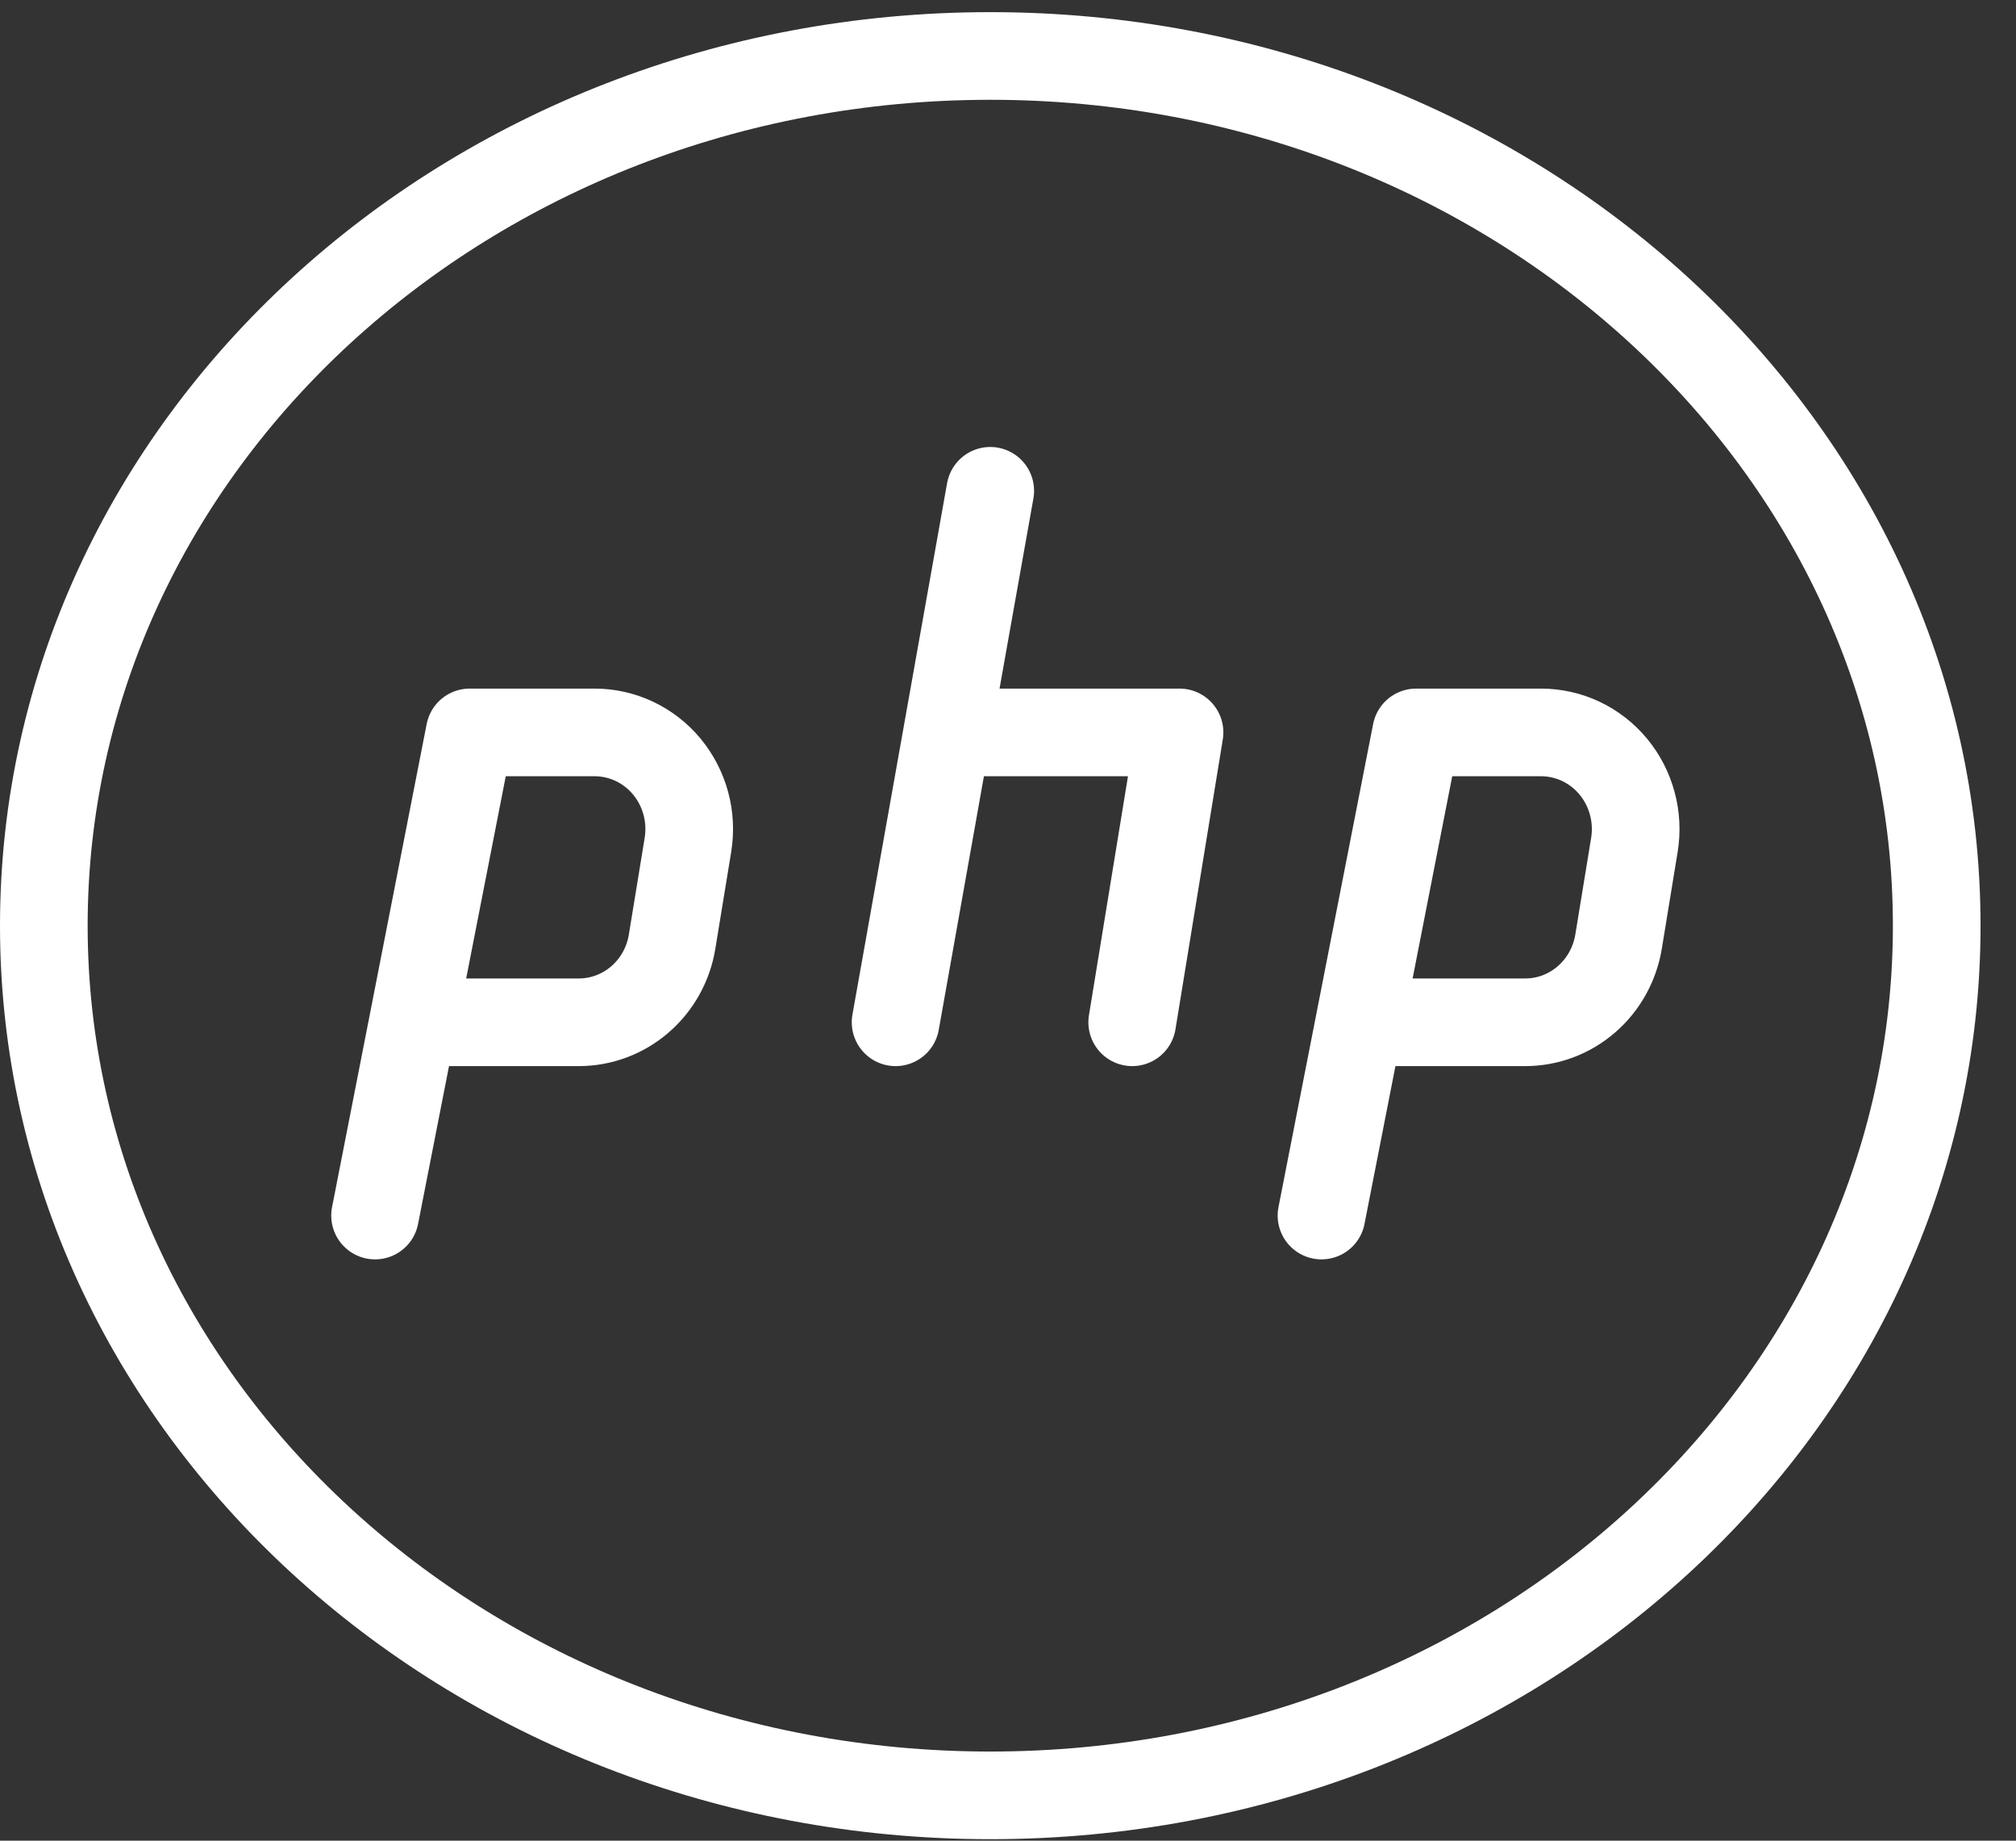 <?xml version="1.0" encoding="UTF-8"?>
<svg xmlns="http://www.w3.org/2000/svg" width="46" height="42" viewBox="0 0 46 42" fill="none">
  <rect x="0" y="0" width="46" height="42" fill="#333333" stroke="none"/>
  <path d="M22.596 40.966C34.522 40.966 44.191 32.082 44.191 21.122C44.191 10.162 34.522 1.277 22.596 1.277C10.669 1.277 1 10.162 1 21.122C1 32.082 10.669 40.966 22.596 40.966Z" stroke="white" stroke-width="2" stroke-linecap="round" stroke-linejoin="round"></path>
  <path d="M8.558 27.736L9.411 23.384L10.717 16.712H13.568C13.881 16.712 14.191 16.782 14.475 16.916C14.76 17.051 15.012 17.247 15.215 17.491C15.417 17.736 15.565 18.022 15.649 18.331C15.732 18.639 15.748 18.962 15.697 19.278L15.336 21.483C15.253 21.998 14.993 22.466 14.603 22.803C14.213 23.141 13.718 23.326 13.207 23.326H9.637M30.153 27.736L31.006 23.384L32.313 16.712H35.163C35.477 16.712 35.786 16.782 36.071 16.916C36.355 17.051 36.608 17.247 36.81 17.491C37.013 17.736 37.161 18.022 37.244 18.331C37.328 18.639 37.344 18.962 37.293 19.278L36.932 21.483C36.848 21.998 36.588 22.466 36.198 22.803C35.808 23.141 35.314 23.326 34.803 23.326H31.233M22.595 11.199L20.435 23.326M21.731 16.712H26.914L25.834 23.326" stroke="white" stroke-width="2" stroke-linecap="round" stroke-linejoin="round"></path>
</svg>
